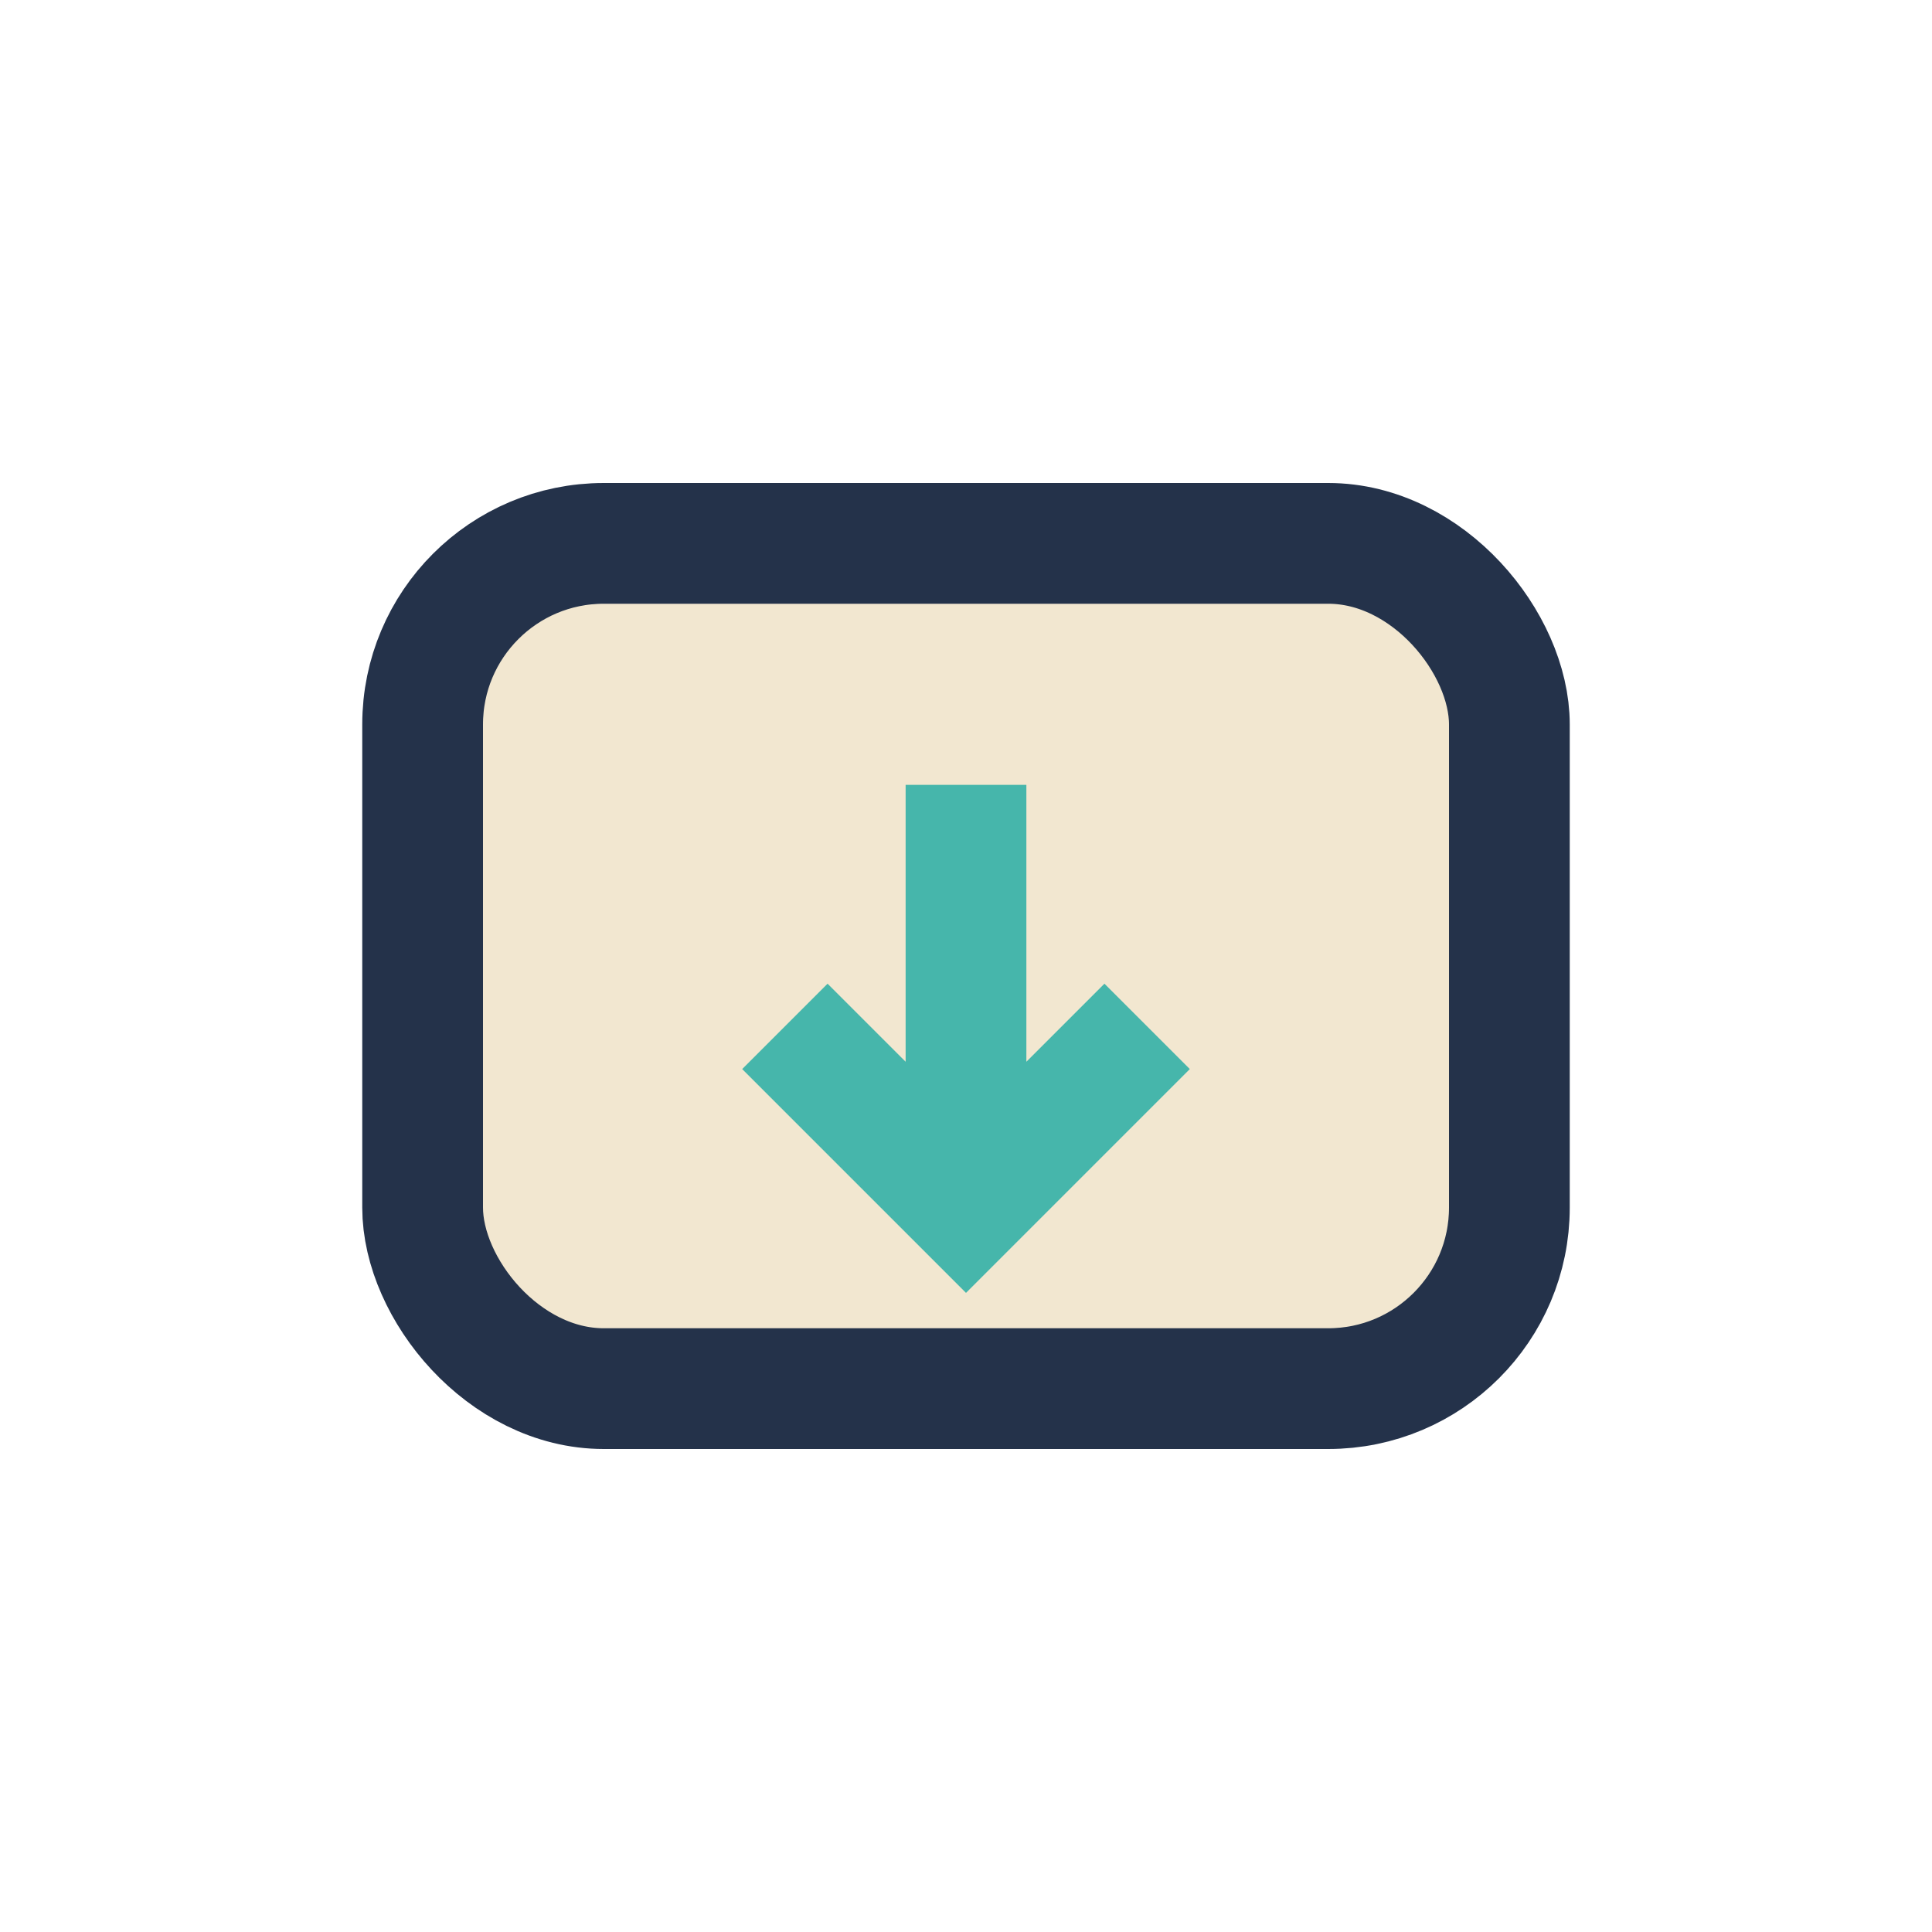 <?xml version="1.0" encoding="UTF-8"?>
<svg xmlns="http://www.w3.org/2000/svg" width="32" height="32" viewBox="0 0 32 32"><rect x="7" y="9" width="18" height="14" rx="3" fill="#F2E7D0" stroke="#24324A" stroke-width="2"/><path d="M16 13v7M13 17l3 3 3-3" stroke="#46B6AB" stroke-width="2" fill="none"/></svg>